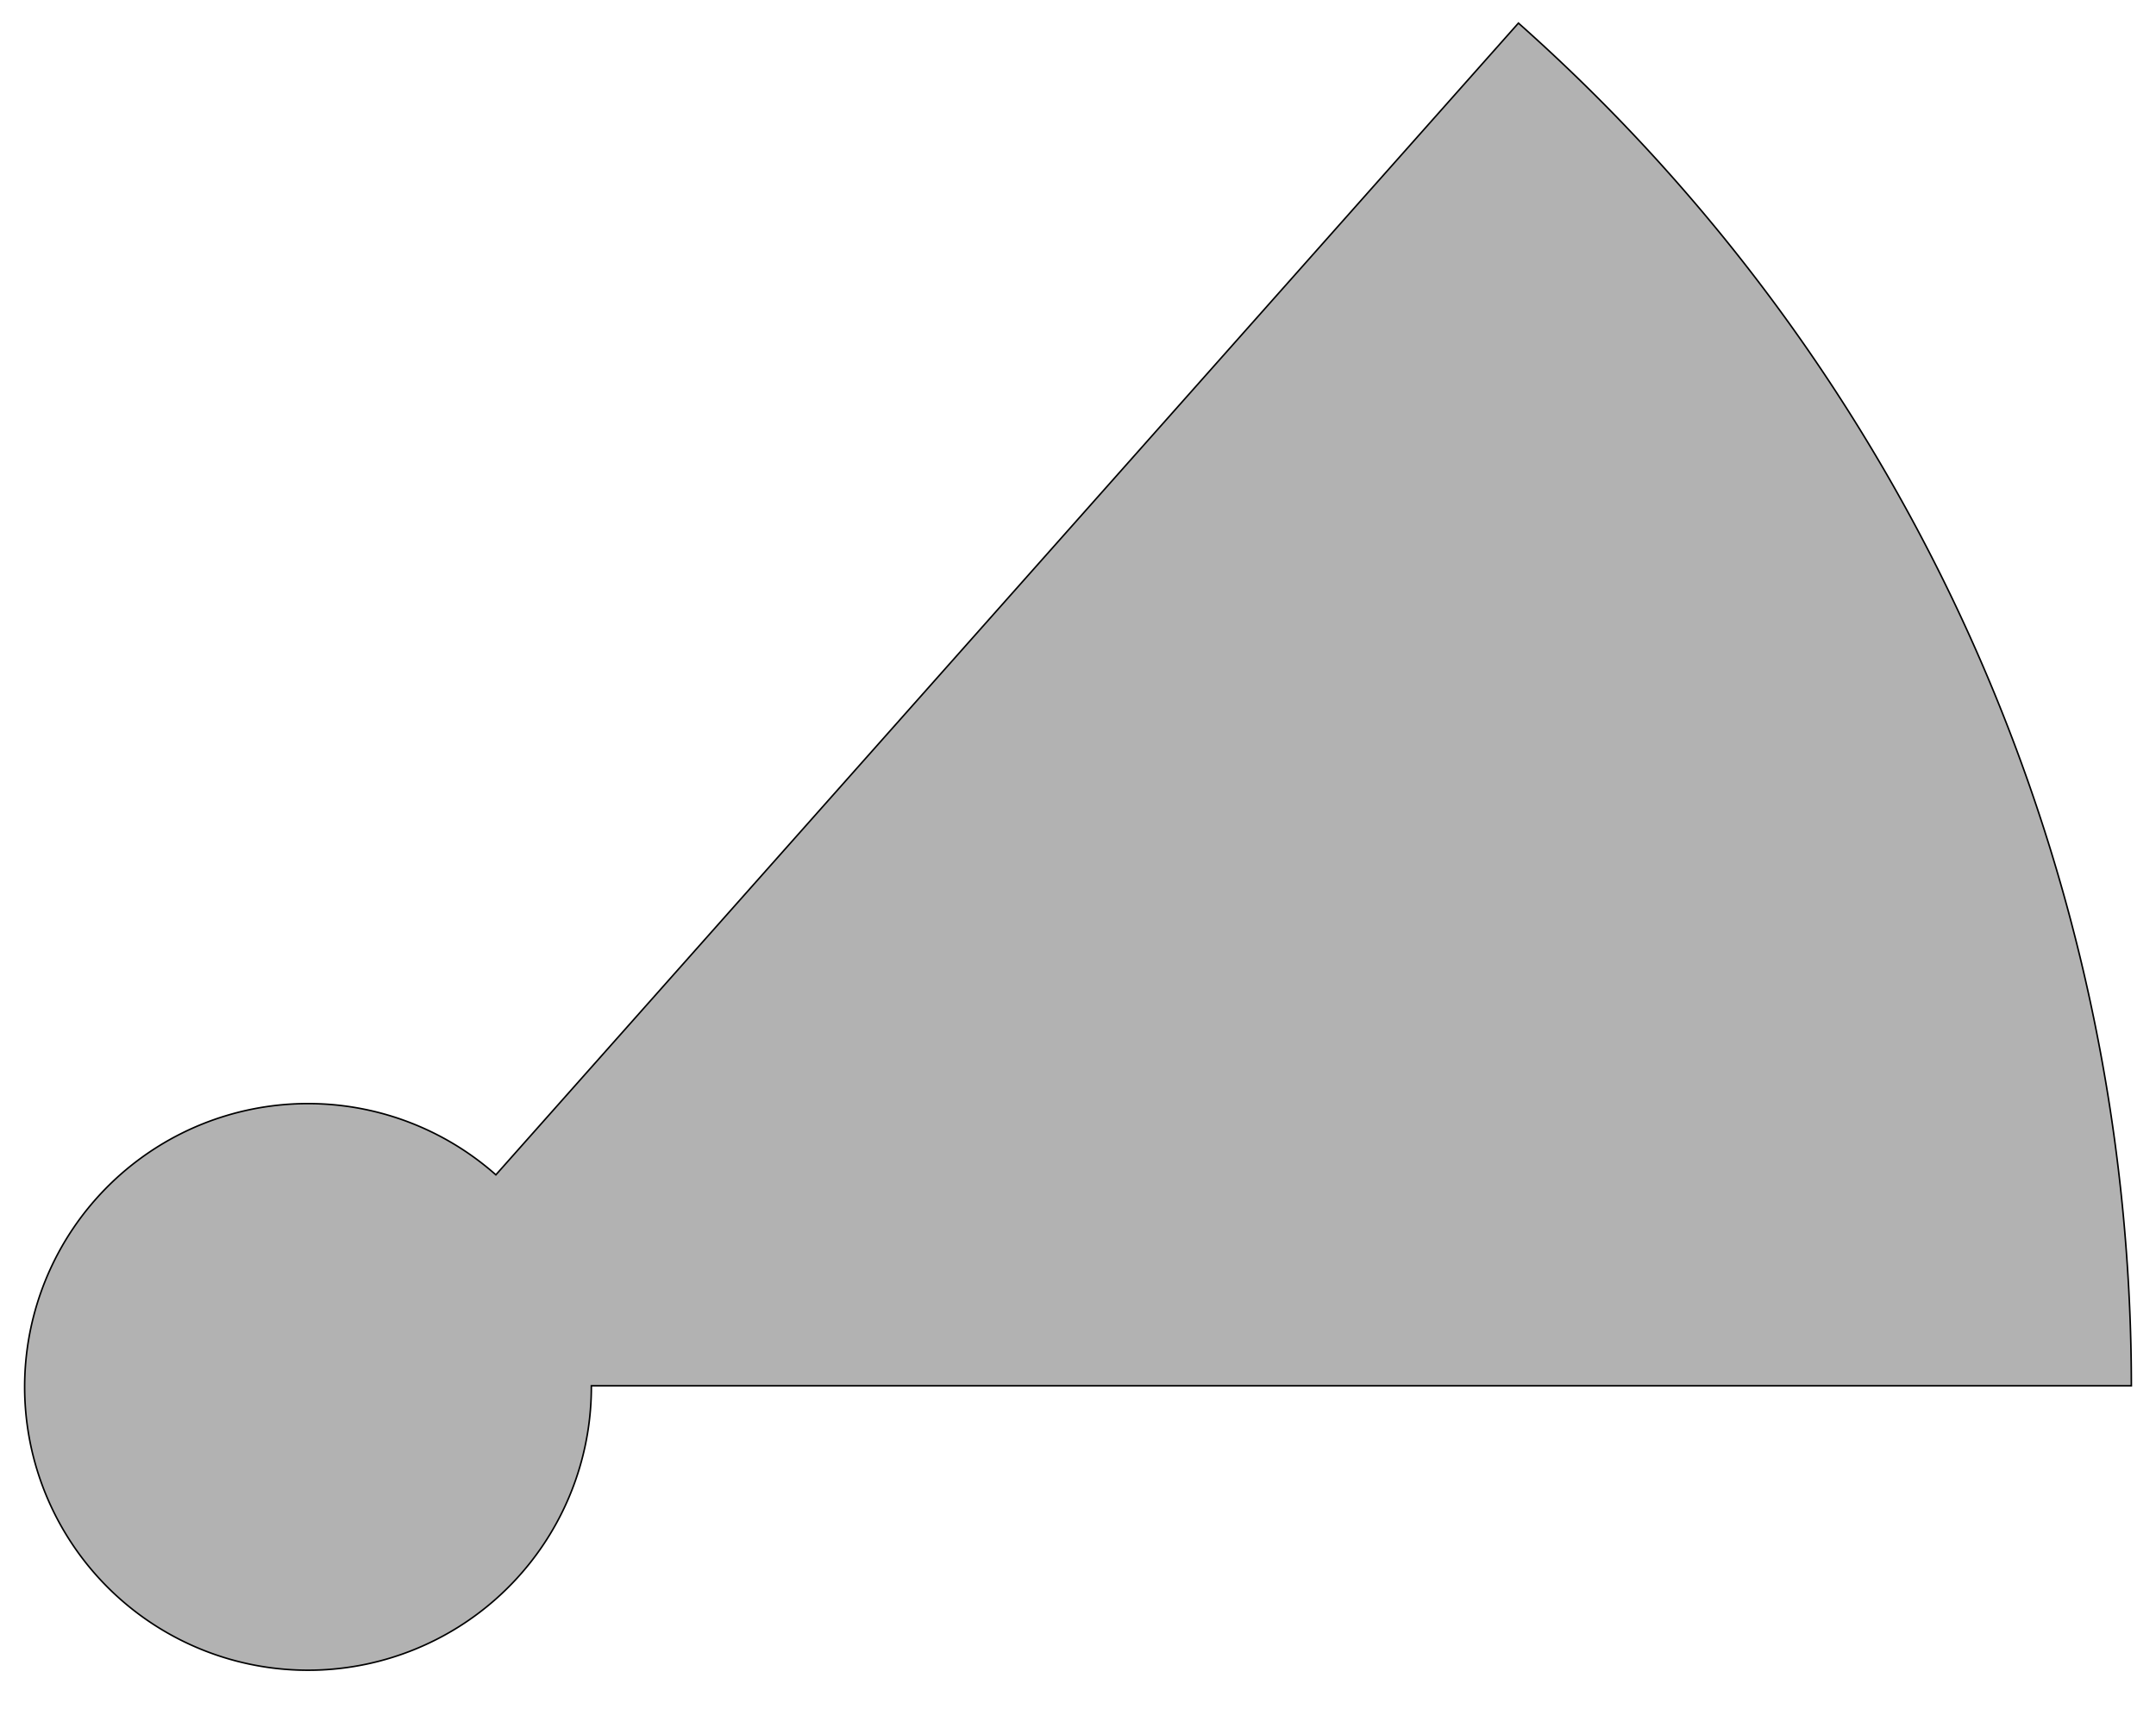 <?xml version="1.0" encoding="UTF-8"?>
<!--
    Area = 1/2 + 1/Pi - 1/(1 + Pi + Sqrt[1 + Pi^2]) = 0.6838741974656837223498458828411027...
-->
<!DOCTYPE svg PUBLIC "-//W3C//DTD SVG 1.1//EN" "http://www.w3.org/Graphics/SVG/1.1/DTD/svg11.dtd">
<svg xmlns="http://www.w3.org/2000/svg" xmlns:xlink="http://www.w3.org/1999/xlink" width="100%" height="100%" viewBox="-.2 0.1 1.4 1.11" style="fill:#B2B2B2; stroke:black; stroke-width:0.001" id="svg">
    <script>
        const svgElement = document.getElementById('svg');
        const viewBoxX     = svgElement.viewBox.baseVal.x;
        const viewBoxWidth = svgElement.viewBox.baseVal.width;
        const initialDevicePixelRatio = 1;//window.devicePixelRatio;
        let lastZoomRatio = 0;
        let viewportWidth = 0;
        function handleZoomChange() {
            newViewportWidth = Math.min(svgElement.clientWidth, svgElement.clientHeight);
            isTop = window === window.top;
            currentZoomRatio = window.devicePixelRatio * window.visualViewport.scale;
            if (currentZoomRatio !== lastZoomRatio || newViewportWidth !== viewportWidth) {
                viewportWidth = newViewportWidth;
                lastZoomRatio = currentZoomRatio;
                {        } adjustedDevicePixelRatio  = currentZoomRatio / initialDevicePixelRatio;
                if (isTop) adjustedDevicePixelRatio *= window.devicePixelRatio;
                strokeWidth = viewBoxWidth * 0.8 / (viewportWidth * adjustedDevicePixelRatio);
                svgElement.style.strokeWidth = strokeWidth;
            }
        }
        handleZoomChange();
        setInterval(handleZoomChange, 100);
    </script>
    <path d="M0.184,1 h1 A1.184,1.184,48.397,0,0,.786,.115 L.122.863 A.184,.184,48.397,1,0,0.184,1 Z"/>
</svg>